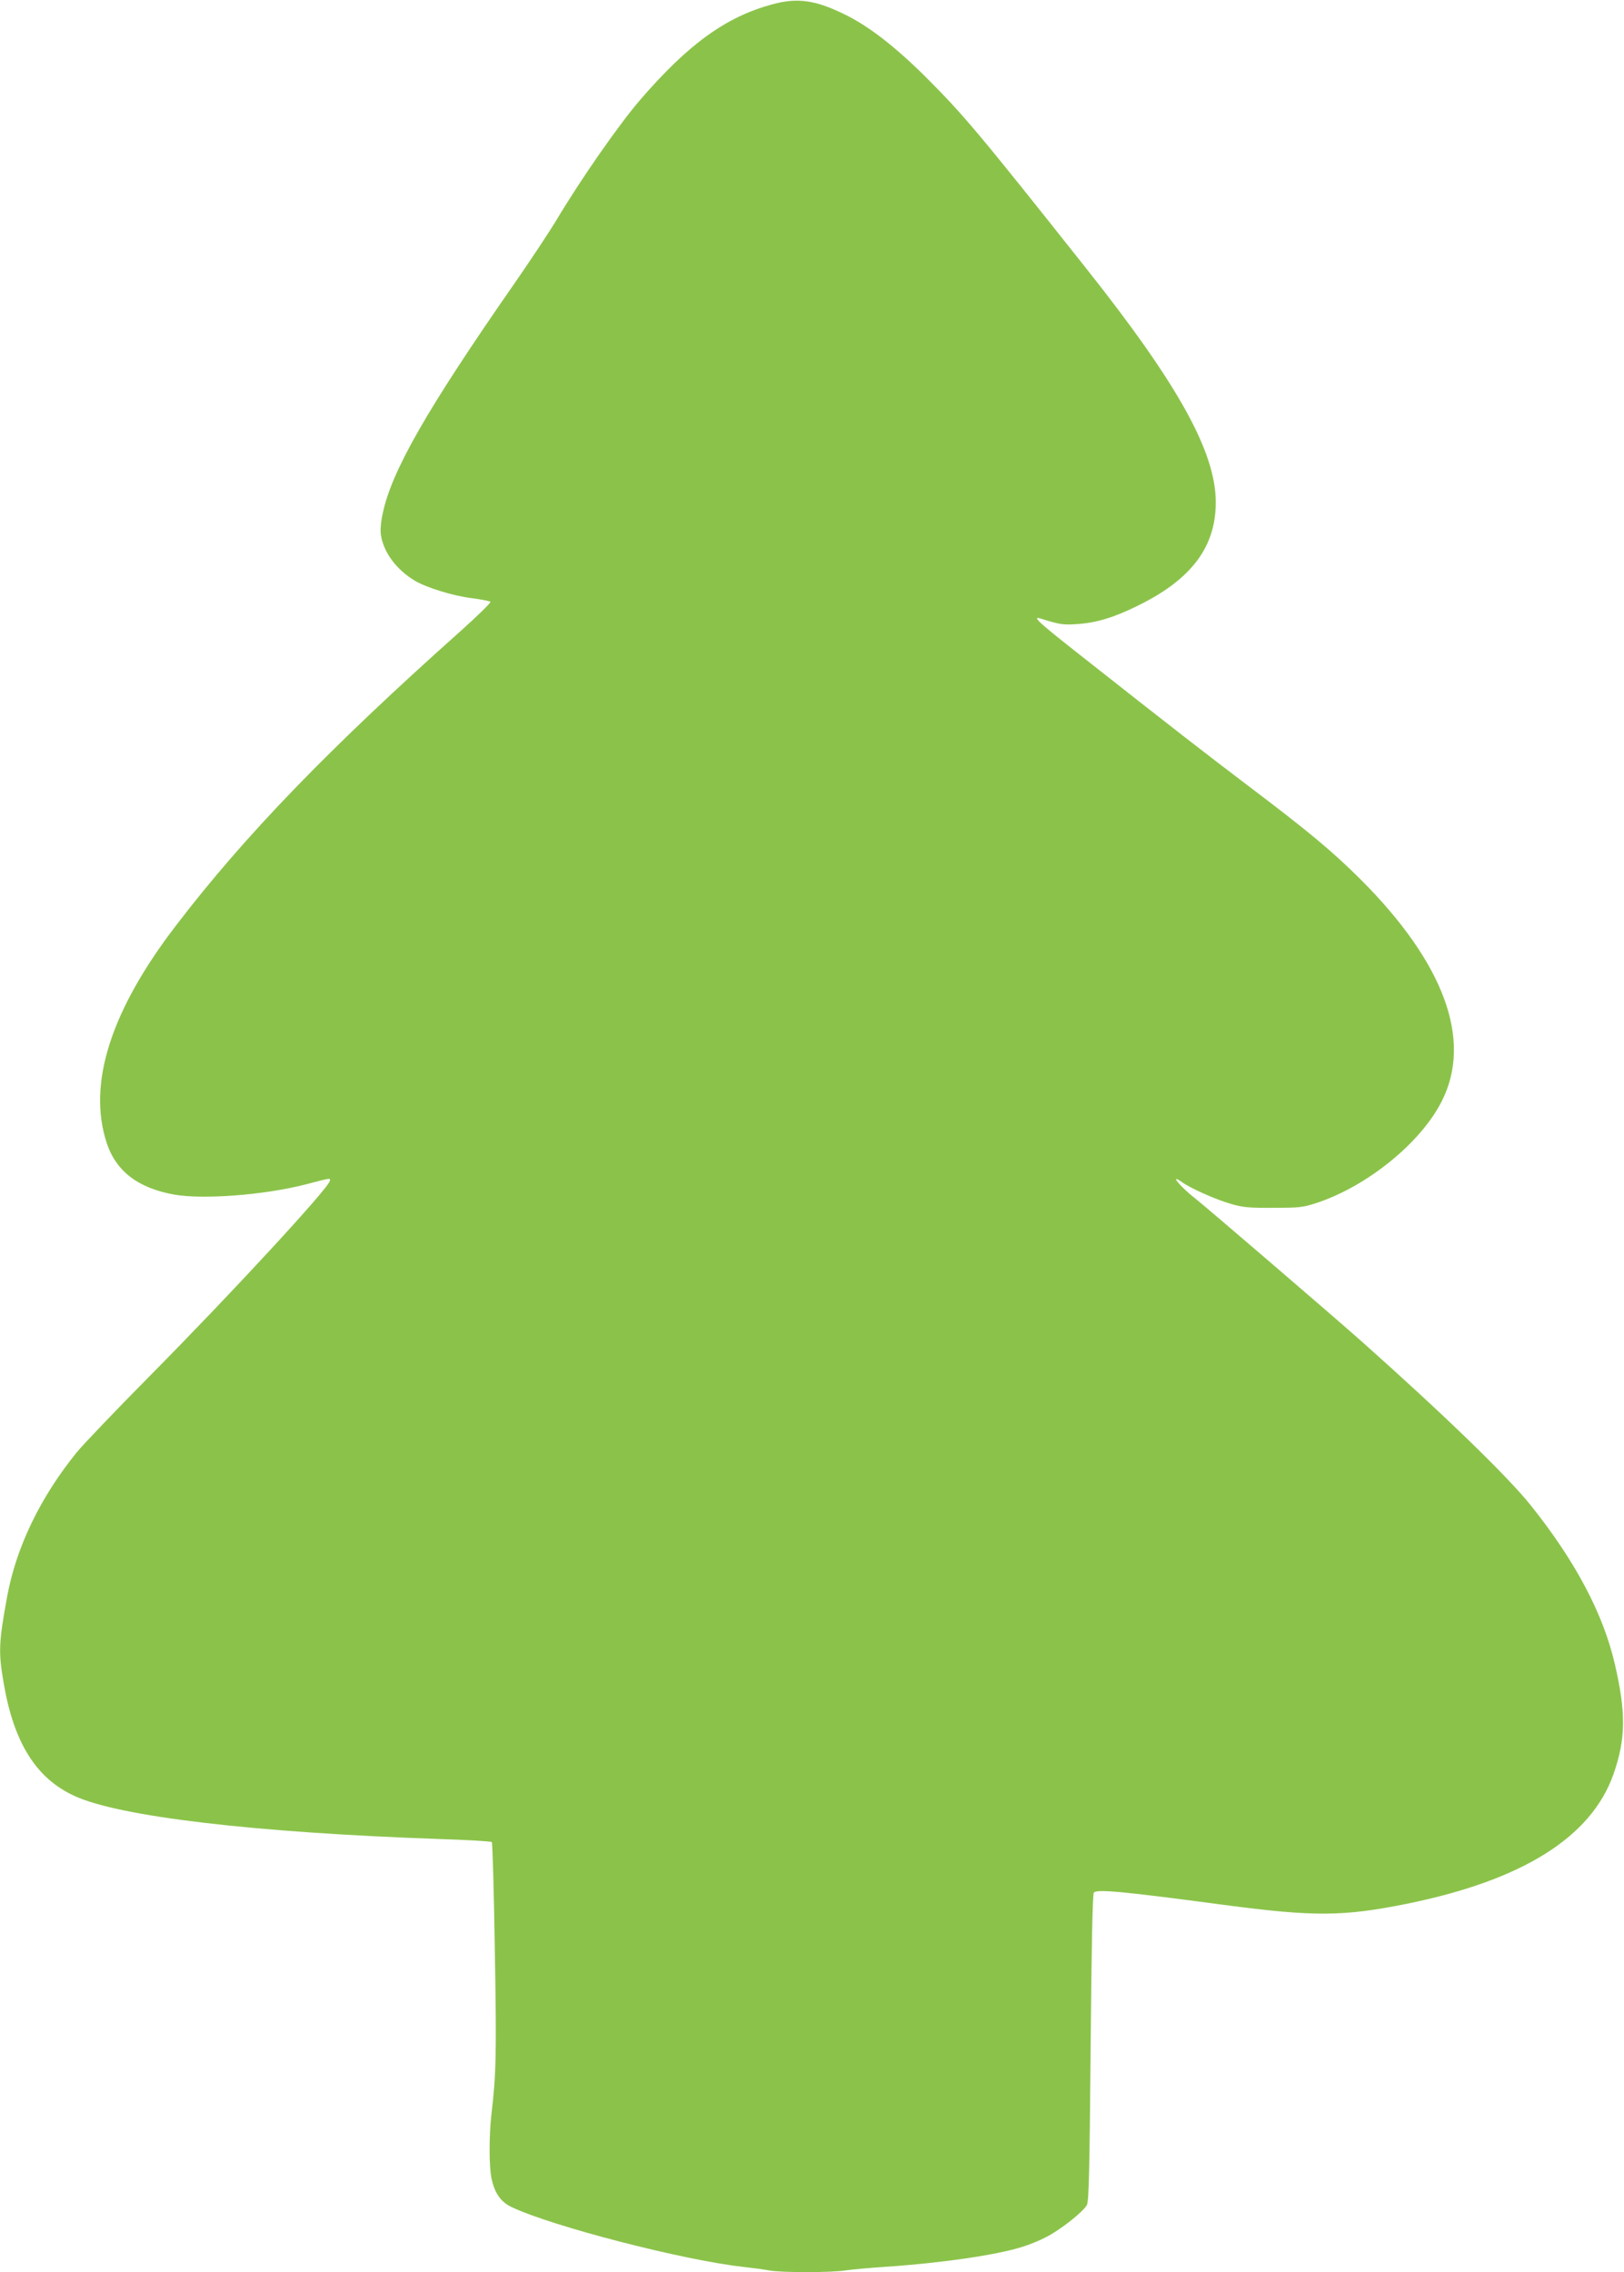 <?xml version="1.0" standalone="no"?>
<!DOCTYPE svg PUBLIC "-//W3C//DTD SVG 20010904//EN"
 "http://www.w3.org/TR/2001/REC-SVG-20010904/DTD/svg10.dtd">
<svg version="1.0" xmlns="http://www.w3.org/2000/svg"
 width="915pt" height="1280pt" viewBox="0 0 915 1280"
 preserveAspectRatio="xMidYMid meet">
<g transform="translate(0,1280) scale(0.1,-0.1)"
fill="#8bc34a" stroke="none">
<path d="M4349 12775 c-260 -71 -470 -223 -740 -535 -120 -139 -335 -447 -474
-680 -38 -63 -145 -225 -238 -359 -494 -710 -692 -1057 -741 -1295 -10 -45
-14 -93 -10 -119 15 -100 89 -198 194 -260 68 -39 214 -84 320 -97 52 -7 99
-16 103 -20 5 -4 -72 -79 -169 -166 -738 -658 -1215 -1151 -1601 -1656 -369
-480 -501 -893 -392 -1226 53 -161 178 -256 383 -292 162 -28 503 -2 731 56
154 40 147 39 143 21 -9 -43 -549 -628 -1003 -1087 -199 -201 -389 -400 -423
-442 -205 -253 -339 -531 -391 -808 -48 -263 -51 -315 -20 -493 57 -334 182
-534 396 -633 251 -118 1021 -208 2062 -244 157 -5 288 -13 292 -17 4 -4 12
-278 17 -608 10 -586 8 -695 -19 -925 -14 -121 -14 -300 1 -365 18 -82 53
-130 112 -158 229 -109 966 -299 1303 -337 55 -6 122 -15 148 -20 63 -13 352
-13 431 0 33 5 133 14 221 20 317 21 626 66 773 112 37 11 97 35 133 54 79 39
214 145 233 183 11 21 15 192 21 886 5 584 11 864 18 873 16 21 163 7 733 -69
507 -67 672 -66 1029 6 652 132 1041 375 1166 731 69 198 71 344 8 617 -65
284 -222 581 -472 894 -131 165 -493 515 -957 928 -160 142 -882 762 -935 803
-85 66 -151 146 -76 93 50 -36 190 -98 276 -123 69 -20 102 -23 240 -22 148 0
166 2 245 28 286 95 587 340 704 574 173 343 13 777 -458 1248 -161 160 -294
271 -641 533 -246 187 -371 283 -975 759 -195 154 -237 192 -189 178 108 -34
128 -37 204 -32 112 7 211 37 350 106 298 147 435 329 435 580 0 283 -210 663
-734 1323 -602 759 -685 858 -900 1073 -171 170 -318 284 -451 350 -170 84
-271 99 -416 59z"/>
</g>
</svg>
